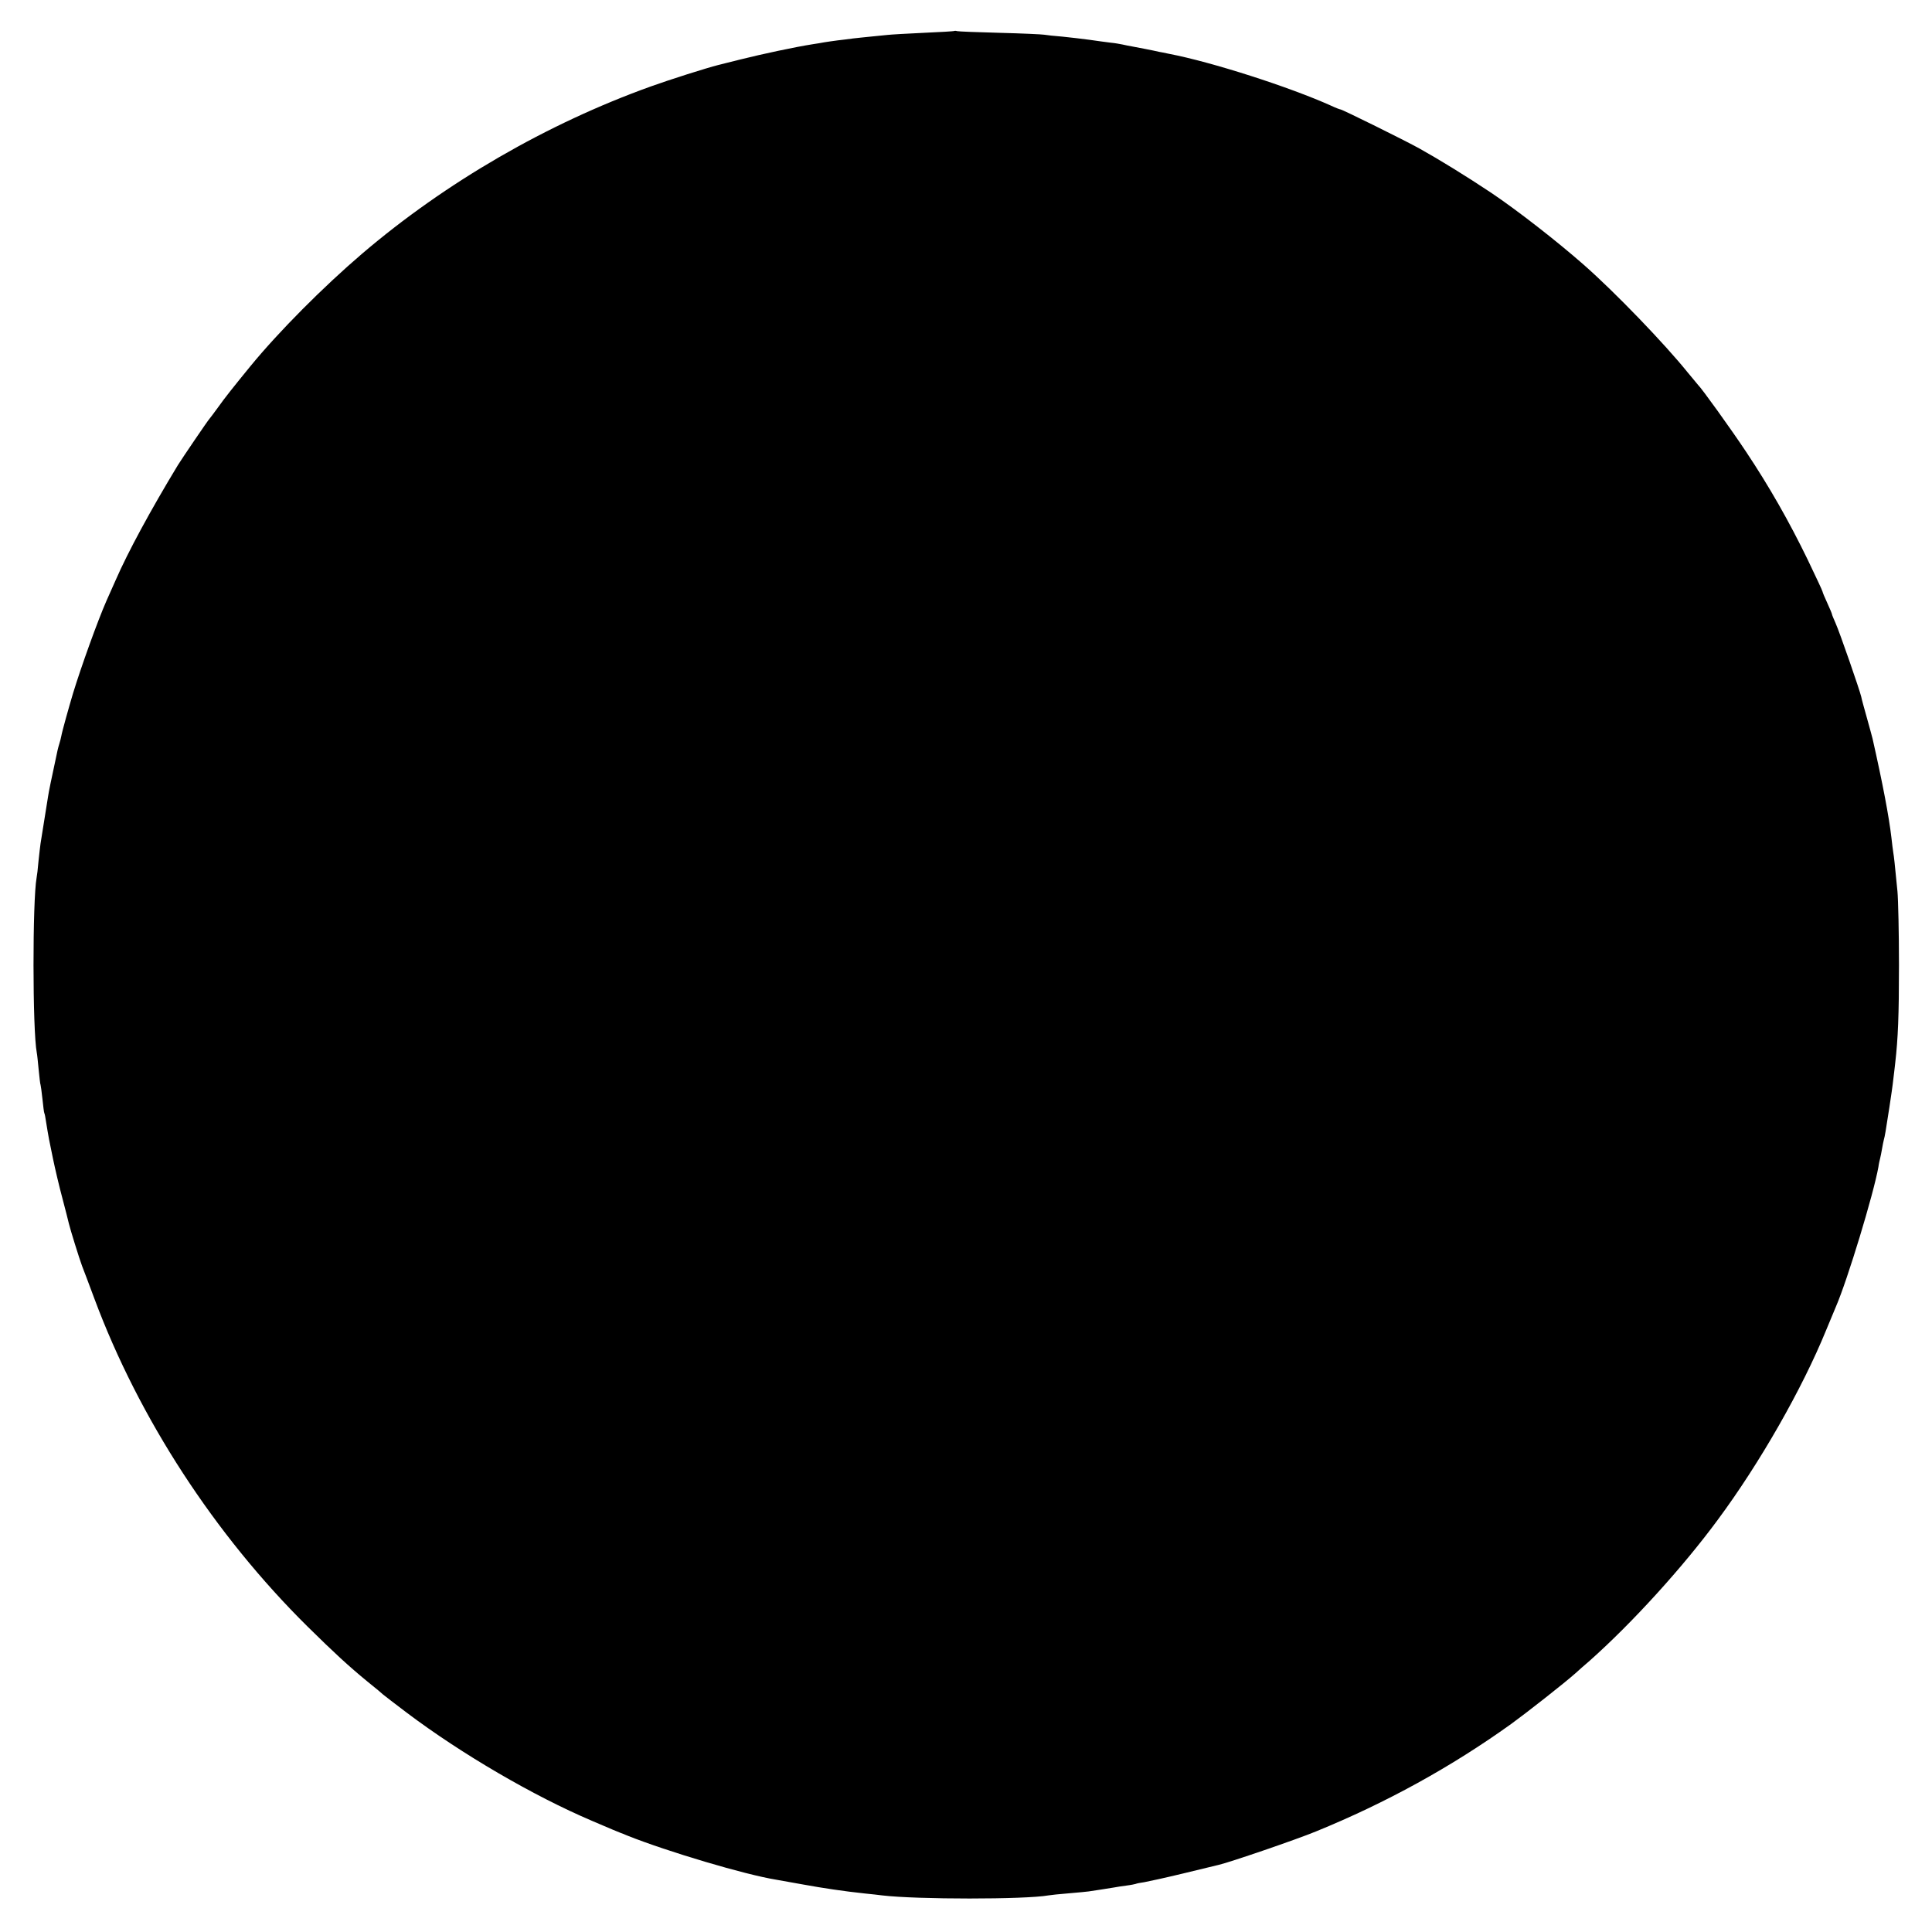 <?xml version="1.0" standalone="no"?>
<!DOCTYPE svg PUBLIC "-//W3C//DTD SVG 20010904//EN"
 "http://www.w3.org/TR/2001/REC-SVG-20010904/DTD/svg10.dtd">
<svg version="1.0" xmlns="http://www.w3.org/2000/svg"
 width="1024pt" height="1024pt" viewBox="0 0 1024 1024"
 preserveAspectRatio="xMidYMid meet">
<g transform="translate(0,1024) scale(0.1,-0.1)"
fill="#000000" stroke="none">
<path d="M5058 10076 c-1 -2 -75 -6 -163 -10 -88 -4 -173 -9 -190 -11 -16 -2
-57 -6 -90 -9 -33 -3 -76 -8 -95 -10 -19 -3 -55 -7 -80 -10 -25 -3 -56 -8 -70
-10 -14 -3 -41 -7 -60 -10 -96 -15 -269 -52 -385 -81 -55 -14 -107 -27 -116
-29 -67 -17 -256 -77 -359 -114 -549 -197 -1087 -508 -1530 -886 -206 -176
-441 -412 -592 -596 -89 -109 -137 -169 -173 -220 -22 -30 -42 -57 -45 -60 -6
-5 -146 -211 -167 -245 -146 -241 -265 -461 -330 -610 -12 -27 -34 -77 -49
-110 -46 -105 -133 -346 -177 -490 -21 -70 -58 -202 -62 -226 -2 -12 -7 -29
-10 -39 -3 -10 -8 -27 -10 -37 -34 -157 -47 -222 -50 -243 -2 -14 -11 -70 -20
-125 -9 -55 -18 -111 -20 -125 -2 -14 -7 -56 -11 -95 -3 -38 -8 -78 -10 -87
-22 -121 -22 -808 1 -928 2 -8 6 -49 10 -90 4 -41 8 -77 10 -80 1 -3 6 -36 10
-75 4 -38 8 -72 10 -75 2 -3 6 -23 9 -45 13 -81 17 -102 37 -197 11 -53 33
-147 50 -210 16 -62 32 -122 34 -133 7 -30 55 -185 70 -225 8 -19 37 -98 66
-175 236 -633 637 -1249 1128 -1735 142 -140 219 -211 319 -293 43 -34 79 -65
82 -68 3 -3 59 -46 125 -96 292 -220 673 -442 983 -574 102 -44 144 -61 152
-64 3 -1 19 -7 35 -14 213 -85 623 -207 790 -234 17 -3 80 -14 140 -25 110
-20 217 -36 330 -48 33 -3 74 -8 90 -10 183 -22 760 -22 882 0 10 2 59 7 108
11 50 4 97 9 105 10 26 4 114 17 135 21 11 2 40 7 65 10 25 3 47 8 50 9 3 2
23 6 45 9 22 4 114 24 205 46 91 22 176 43 190 46 54 12 411 134 515 177 370
151 716 341 1035 570 80 58 284 218 341 269 14 13 48 43 75 66 225 200 494
496 678 746 224 302 448 695 575 1006 24 58 47 114 52 125 61 141 199 595 225
740 2 17 7 37 9 45 2 8 7 31 10 50 3 19 8 42 10 50 5 17 9 40 29 170 8 52 18
120 21 150 4 30 8 69 10 85 15 131 20 251 20 520 0 171 -4 346 -8 390 -16 164
-18 181 -22 205 -2 14 -7 50 -10 80 -13 112 -46 286 -100 525 -3 11 -16 61
-30 110 -14 50 -28 100 -30 112 -8 35 -115 344 -136 390 -10 23 -19 44 -19 47
0 3 -11 30 -25 60 -14 30 -25 57 -25 60 0 4 -36 80 -79 170 -98 202 -204 388
-326 571 -81 122 -238 340 -255 355 -3 3 -27 32 -54 65 -124 154 -386 426
-551 571 -142 125 -354 290 -491 382 -132 88 -275 176 -379 234 -77 43 -411
208 -420 208 -3 0 -25 8 -48 19 -222 100 -636 233 -862 276 -22 5 -44 9 -50
10 -29 7 -123 25 -145 29 -14 2 -36 7 -50 10 -14 3 -43 8 -65 10 -22 3 -71 9
-110 15 -38 5 -104 13 -145 17 -41 3 -84 8 -95 10 -11 2 -117 7 -235 10 -118
3 -220 7 -227 9 -6 2 -13 2 -15 1z"/>
</g>
</svg>
